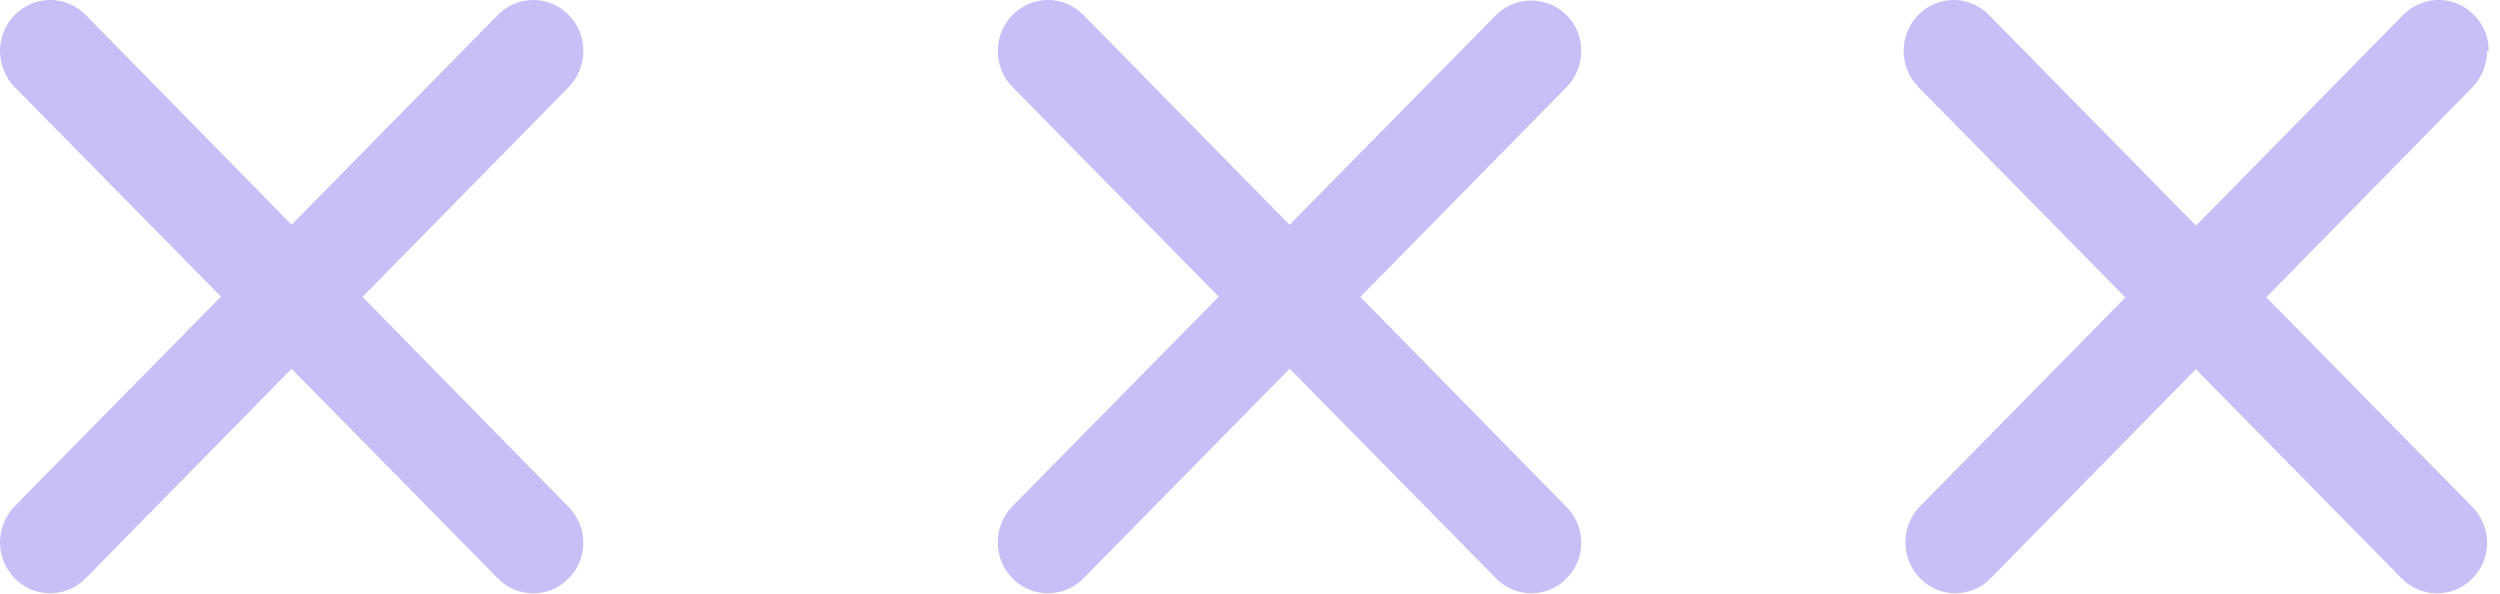 <svg width="80" height="19" viewBox="0 0 80 19" fill="none" xmlns="http://www.w3.org/2000/svg">
<path opacity="0.4" d="M79.642 1.633H79.589C79.585 2.063 79.418 2.475 79.122 2.787L72.522 9.513L79.122 16.227C79.414 16.53 79.581 16.933 79.589 17.354C79.591 17.675 79.498 17.989 79.322 18.257C79.146 18.526 78.895 18.736 78.6 18.862C78.306 18.985 77.983 19.017 77.671 18.954C77.359 18.891 77.073 18.735 76.851 18.507L70.266 11.813L63.7 18.507C63.553 18.658 63.378 18.778 63.184 18.86C62.99 18.942 62.782 18.985 62.572 18.985C62.361 18.985 62.153 18.942 61.959 18.86C61.765 18.778 61.59 18.658 61.443 18.507C61.141 18.198 60.972 17.784 60.972 17.352C60.972 16.921 61.141 16.506 61.443 16.198L68.013 9.519L61.388 2.786C61.086 2.478 60.916 2.064 60.916 1.632C60.916 1.2 61.086 0.786 61.388 0.478C61.535 0.327 61.71 0.207 61.904 0.125C62.098 0.043 62.306 0 62.517 0C62.727 0 62.935 0.043 63.129 0.125C63.323 0.207 63.498 0.327 63.645 0.478L70.272 7.221L76.9 0.479C77.122 0.251 77.408 0.095 77.72 0.032C78.032 -0.032 78.356 0 78.649 0.124C78.942 0.25 79.193 0.459 79.368 0.726C79.544 0.992 79.637 1.305 79.637 1.624L79.642 1.633ZM50.599 1.633C50.6 2.064 50.432 2.479 50.131 2.787L43.531 9.501L50.131 16.227C50.428 16.527 50.596 16.931 50.599 17.354C50.603 17.568 50.563 17.78 50.483 17.979C50.402 18.177 50.283 18.357 50.131 18.508C49.984 18.659 49.809 18.779 49.615 18.861C49.422 18.943 49.213 18.985 49.003 18.985C48.793 18.985 48.584 18.943 48.391 18.861C48.197 18.779 48.021 18.659 47.875 18.508L41.269 11.798L34.669 18.508C34.521 18.659 34.345 18.779 34.15 18.861C33.955 18.943 33.745 18.986 33.534 18.986C33.322 18.986 33.113 18.943 32.918 18.861C32.723 18.779 32.547 18.659 32.399 18.508C32.097 18.199 31.928 17.785 31.928 17.353C31.928 16.922 32.097 16.507 32.399 16.199L39 9.493L32.4 2.786C32.098 2.478 31.929 2.063 31.929 1.632C31.929 1.201 32.098 0.786 32.4 0.478C32.548 0.327 32.724 0.207 32.919 0.124C33.114 0.042 33.324 0 33.535 0C33.746 0 33.956 0.042 34.151 0.124C34.346 0.207 34.522 0.327 34.67 0.478L41.265 7.194L47.877 0.478C48.101 0.257 48.385 0.107 48.694 0.047C49.003 -0.013 49.322 0.019 49.613 0.14C49.903 0.26 50.152 0.463 50.328 0.724C50.503 0.985 50.598 1.292 50.6 1.607L50.599 1.633ZM18.671 1.633C18.666 2.063 18.497 2.475 18.2 2.786L11.6 9.501L18.2 16.227C18.493 16.53 18.66 16.933 18.667 17.354C18.669 17.675 18.576 17.989 18.401 18.257C18.225 18.525 17.974 18.736 17.679 18.862C17.386 18.985 17.062 19.017 16.75 18.954C16.438 18.891 16.152 18.735 15.93 18.507L9.33 11.801L2.74 18.507C2.592 18.658 2.416 18.778 2.221 18.86C2.026 18.942 1.816 18.984 1.605 18.984C1.394 18.984 1.184 18.942 0.989 18.86C0.794 18.778 0.618 18.658 0.47 18.507C0.169 18.198 0 17.784 0 17.352C0 16.921 0.169 16.507 0.47 16.198L7.07 9.492L0.47 2.786C0.169 2.477 9.0643e-05 2.063 9.0643e-05 1.632C9.0643e-05 1.201 0.169 0.787 0.47 0.478C0.618 0.327 0.795 0.206 0.99 0.124C1.184 0.042 1.394 5.34058e-05 1.605 5.34058e-05C1.817 5.34058e-05 2.026 0.042 2.221 0.124C2.416 0.206 2.593 0.327 2.741 0.478L9.331 7.191L15.931 0.479C16.153 0.251 16.439 0.095 16.751 0.032C17.063 -0.032 17.387 0 17.68 0.124C17.974 0.25 18.224 0.459 18.399 0.726C18.575 0.992 18.668 1.305 18.668 1.624L18.671 1.633Z" fill="#745FEA"/>
</svg>
